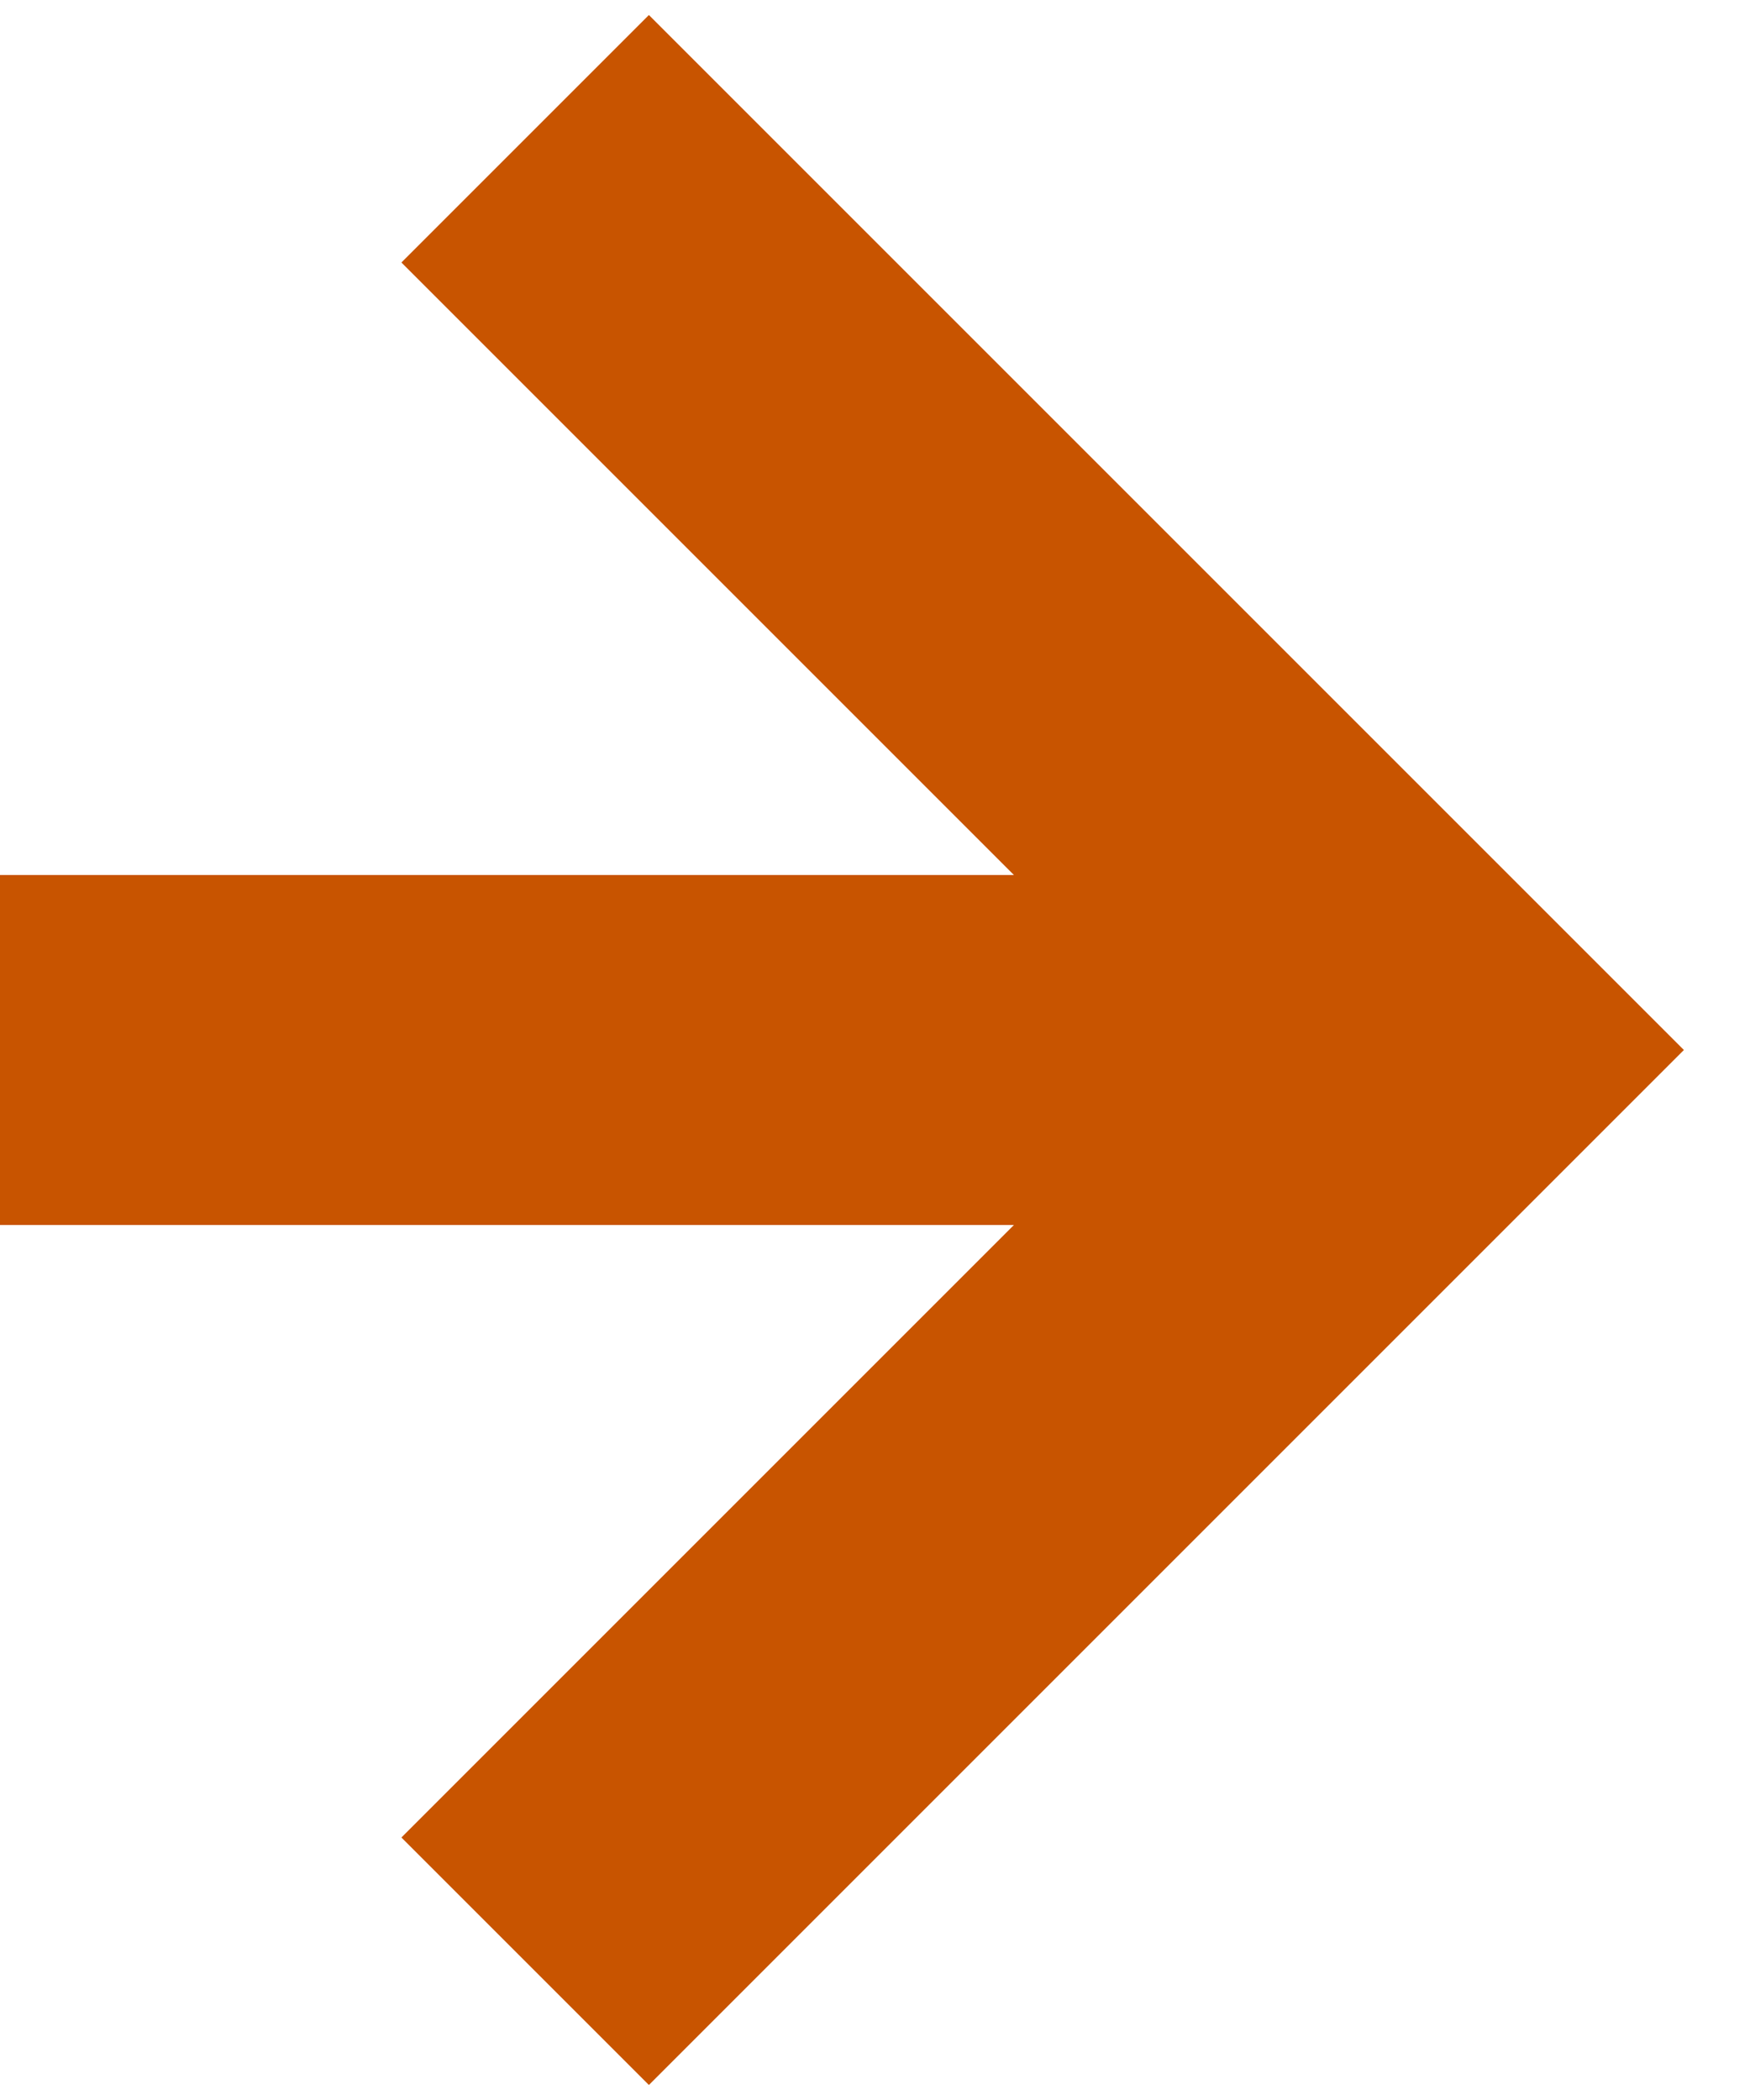 <?xml version="1.0" encoding="UTF-8"?> <svg xmlns="http://www.w3.org/2000/svg" width="15" height="18" viewBox="0 0 15 18" fill="none"><path d="M5.562 2.25L12.312 9L5.562 15.75M11.375 9L1.5 9" stroke="#C85400" stroke-width="3" stroke-miterlimit="10" stroke-linecap="square"></path></svg> 